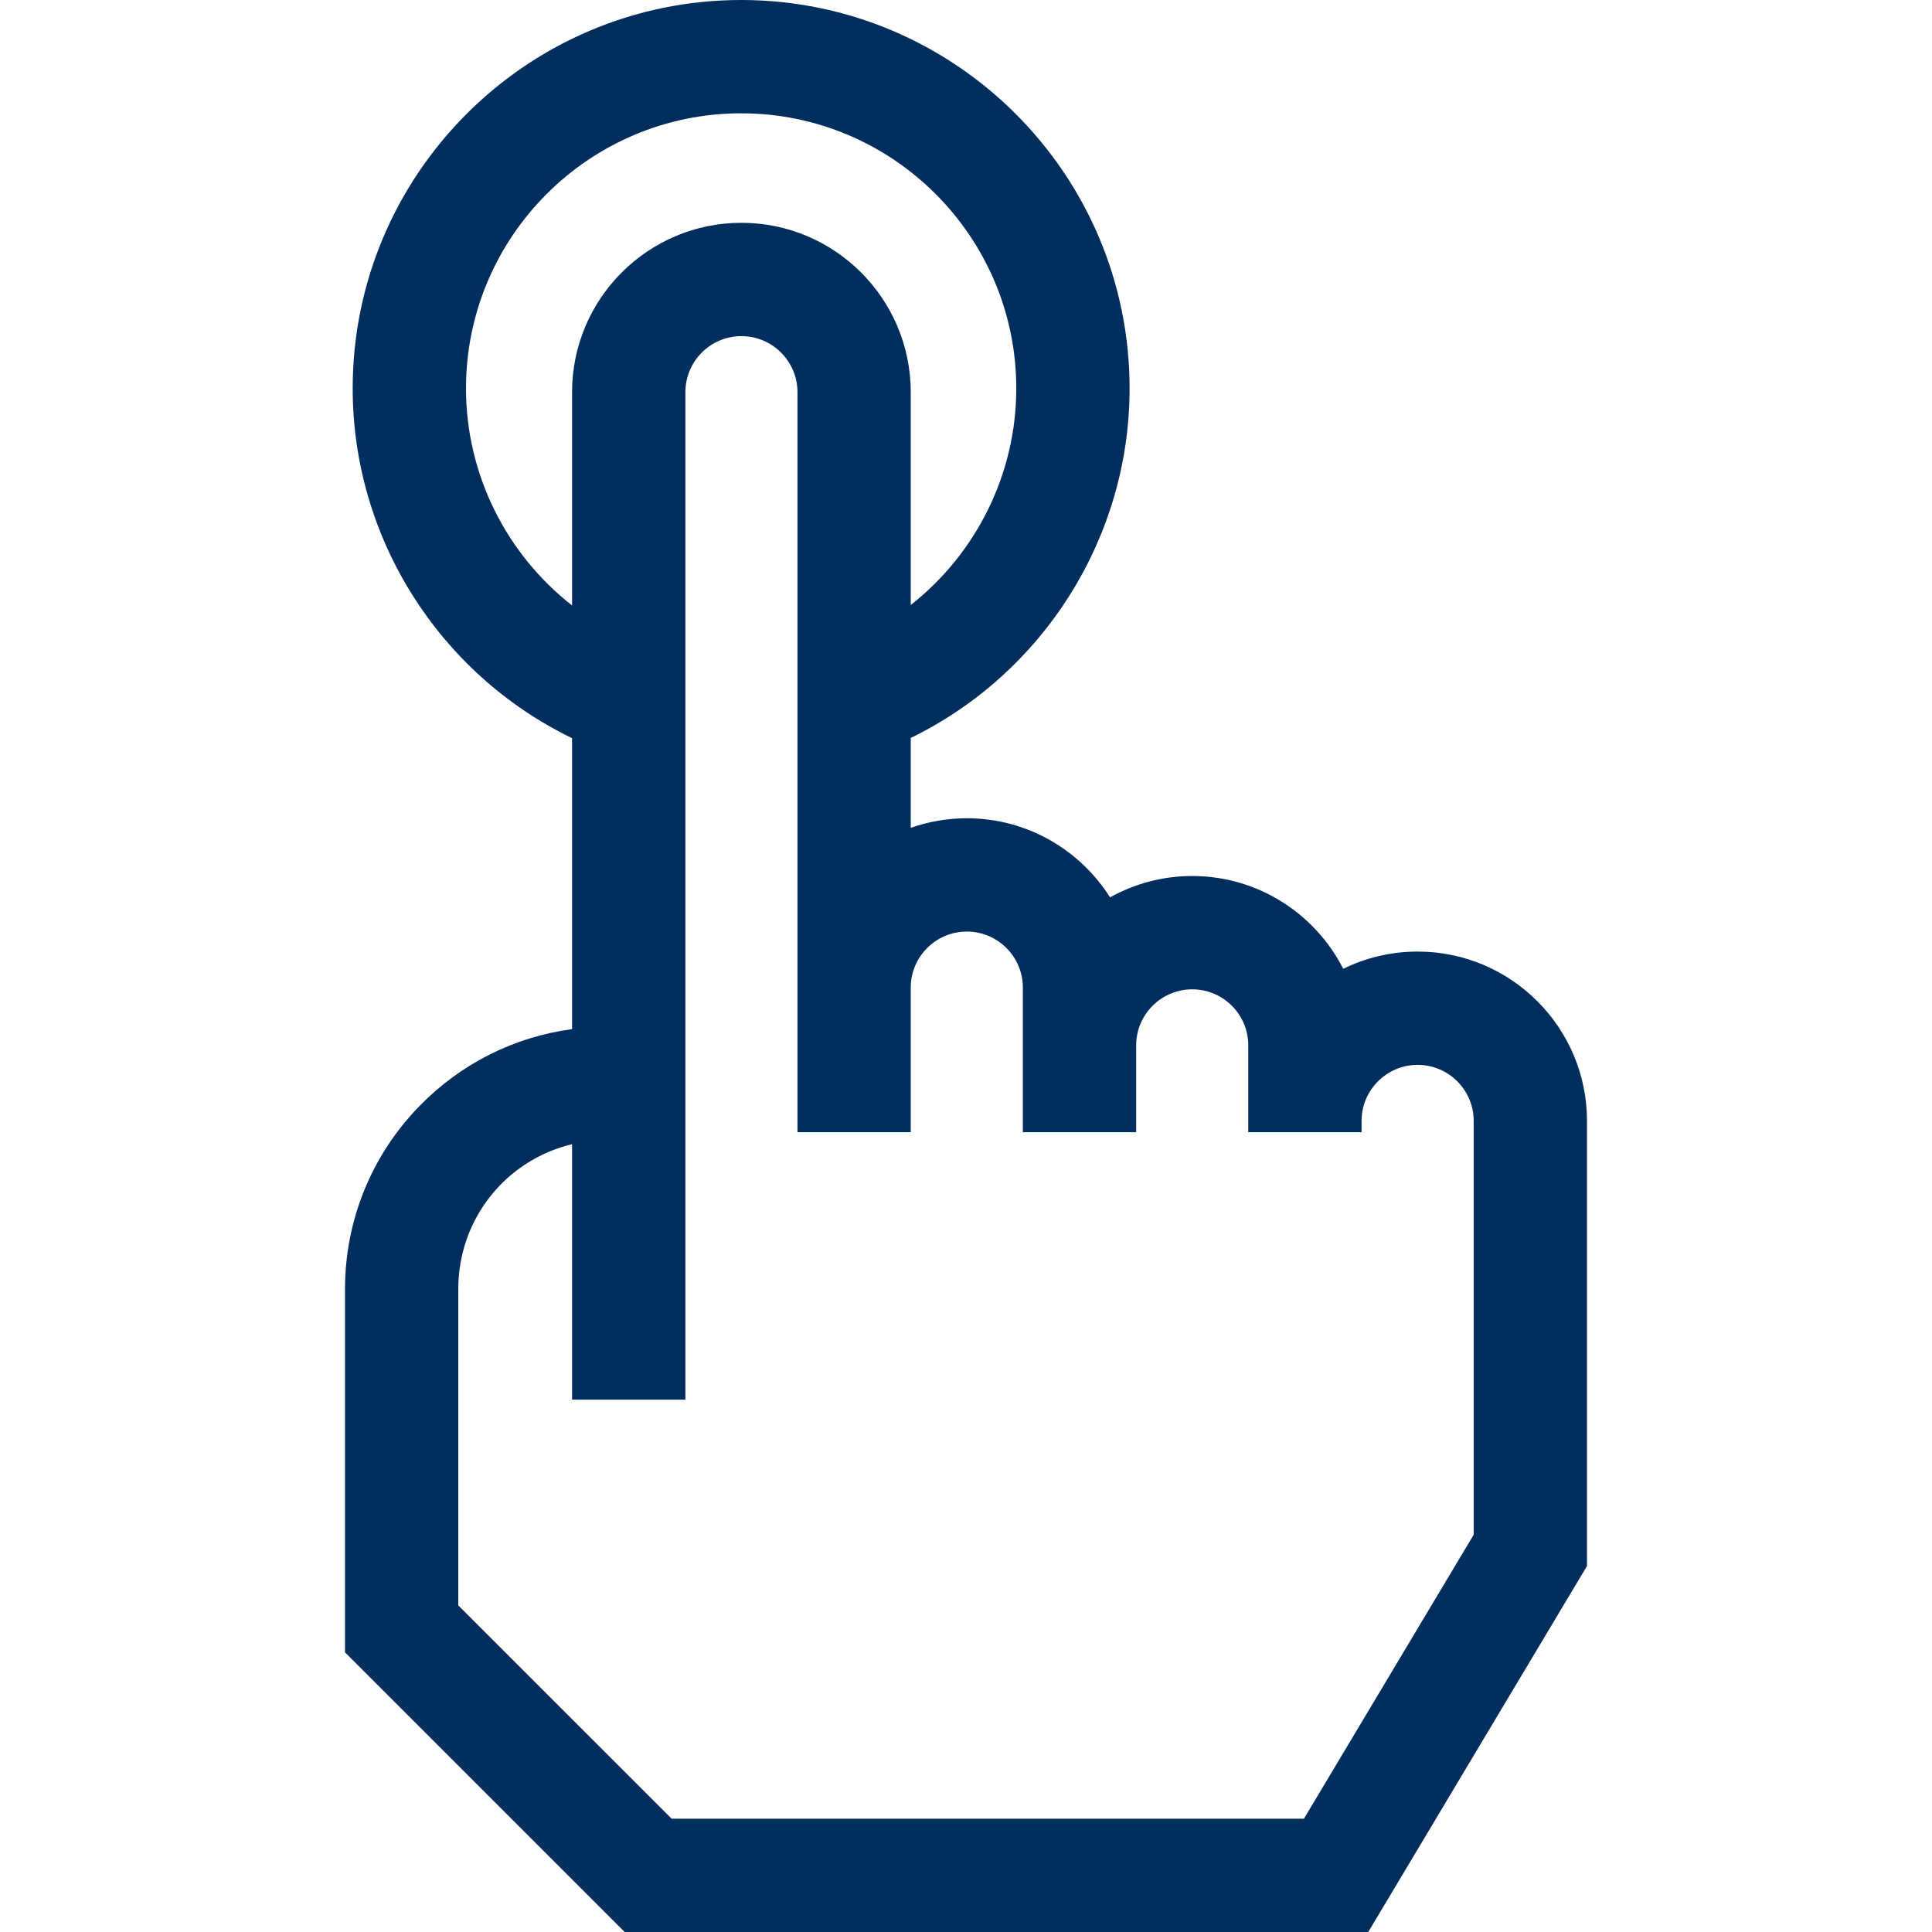 <svg width="40" height="40" viewBox="0 0 40 40" fill="none" xmlns="http://www.w3.org/2000/svg">
<path d="M29.351 19.701C28.798 19.701 28.275 19.83 27.81 20.058C27.23 18.919 26.047 18.137 24.684 18.137C24.066 18.137 23.486 18.298 22.982 18.579C22.36 17.596 21.264 16.941 20.017 16.941C19.61 16.941 19.22 17.012 18.856 17.139V15.278C21.596 13.945 23.387 11.135 23.387 8.042C23.387 3.608 19.779 0 15.345 0C10.91 0 7.302 3.608 7.302 8.042C7.302 11.141 9.097 13.953 11.844 15.283V21.307C10.646 21.468 9.542 22.02 8.687 22.897C7.691 23.918 7.143 25.266 7.143 26.692V34.21L12.933 40H28.328L32.857 32.422V23.207C32.857 21.274 31.284 19.701 29.351 19.701ZM9.648 8.042C9.648 4.901 12.203 2.346 15.345 2.346C18.485 2.346 21.041 4.901 21.041 8.042C21.041 9.819 20.207 11.464 18.856 12.526V8.12C18.856 6.186 17.283 4.613 15.35 4.613C13.417 4.613 11.844 6.186 11.844 8.12V12.535C10.486 11.474 9.648 9.825 9.648 8.042ZM30.511 31.775L26.997 37.654H13.905L9.488 33.238V26.692C9.488 25.229 10.481 24.016 11.844 23.689V28.978H14.19V8.12C14.19 7.48 14.71 6.959 15.35 6.959C15.99 6.959 16.511 7.48 16.511 8.12V23.441H18.856V20.447C18.856 19.807 19.377 19.287 20.017 19.287C20.657 19.287 21.177 19.808 21.177 20.447V23.441H23.523V21.643C23.523 21.003 24.044 20.483 24.684 20.483C25.324 20.483 25.844 21.003 25.844 21.643V23.441H28.19V23.207C28.19 22.567 28.711 22.047 29.351 22.047C29.991 22.047 30.511 22.567 30.511 23.207V31.775H30.511Z" fill="#012E5D"/>
</svg>
